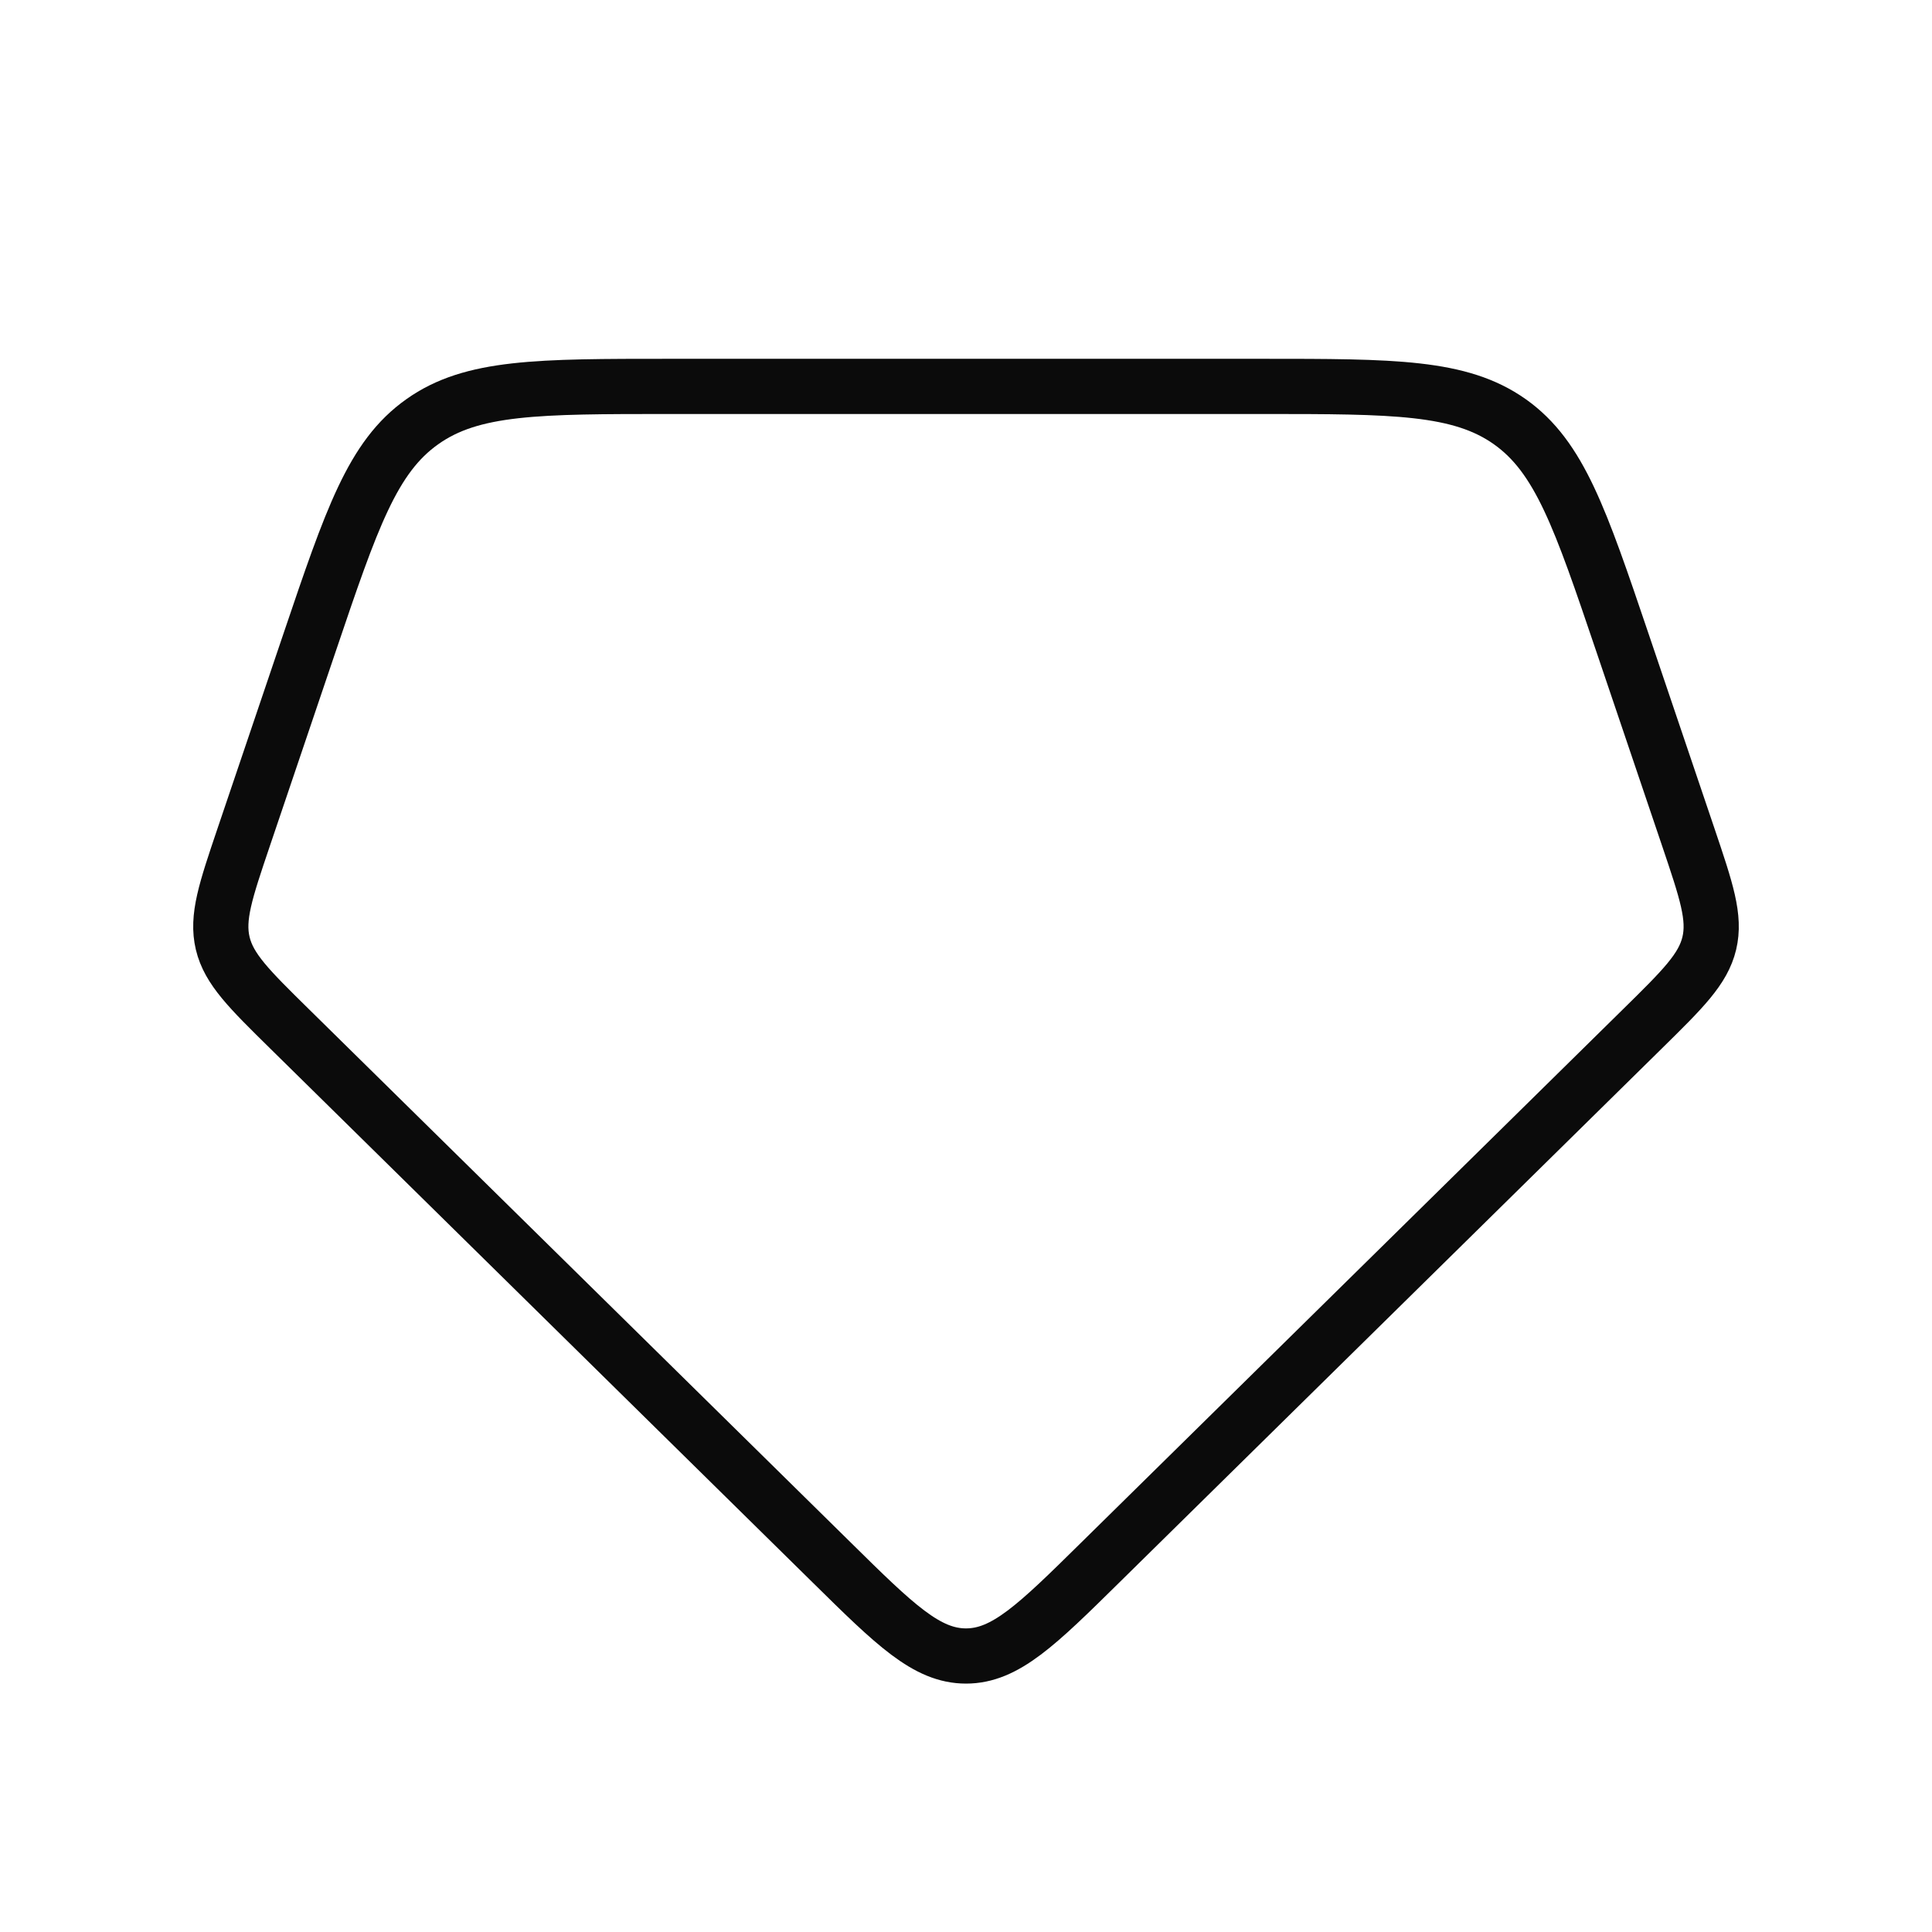 <?xml version="1.0" encoding="UTF-8"?> <svg xmlns="http://www.w3.org/2000/svg" width="35" height="35" viewBox="0 0 35 35" fill="none"><path d="M5.244 18.637L15.068 28.307C16.213 29.436 16.788 30 17.5 30C18.212 30 18.787 29.436 19.932 28.307L29.756 18.637C30.487 17.918 30.853 17.557 30.965 17.09C31.077 16.621 30.913 16.138 30.587 15.172L29.388 11.63C28.631 9.395 28.253 8.278 27.352 7.64C26.45 7.002 25.253 7 22.861 7H12.139C9.747 7 8.55 7 7.65 7.64C6.747 8.278 6.369 9.395 5.612 11.63L4.413 15.172C4.087 16.137 3.923 16.621 4.035 17.09C4.147 17.557 4.513 17.918 5.244 18.637Z" stroke="#0B0B0B" stroke-linecap="round"></path></svg> 